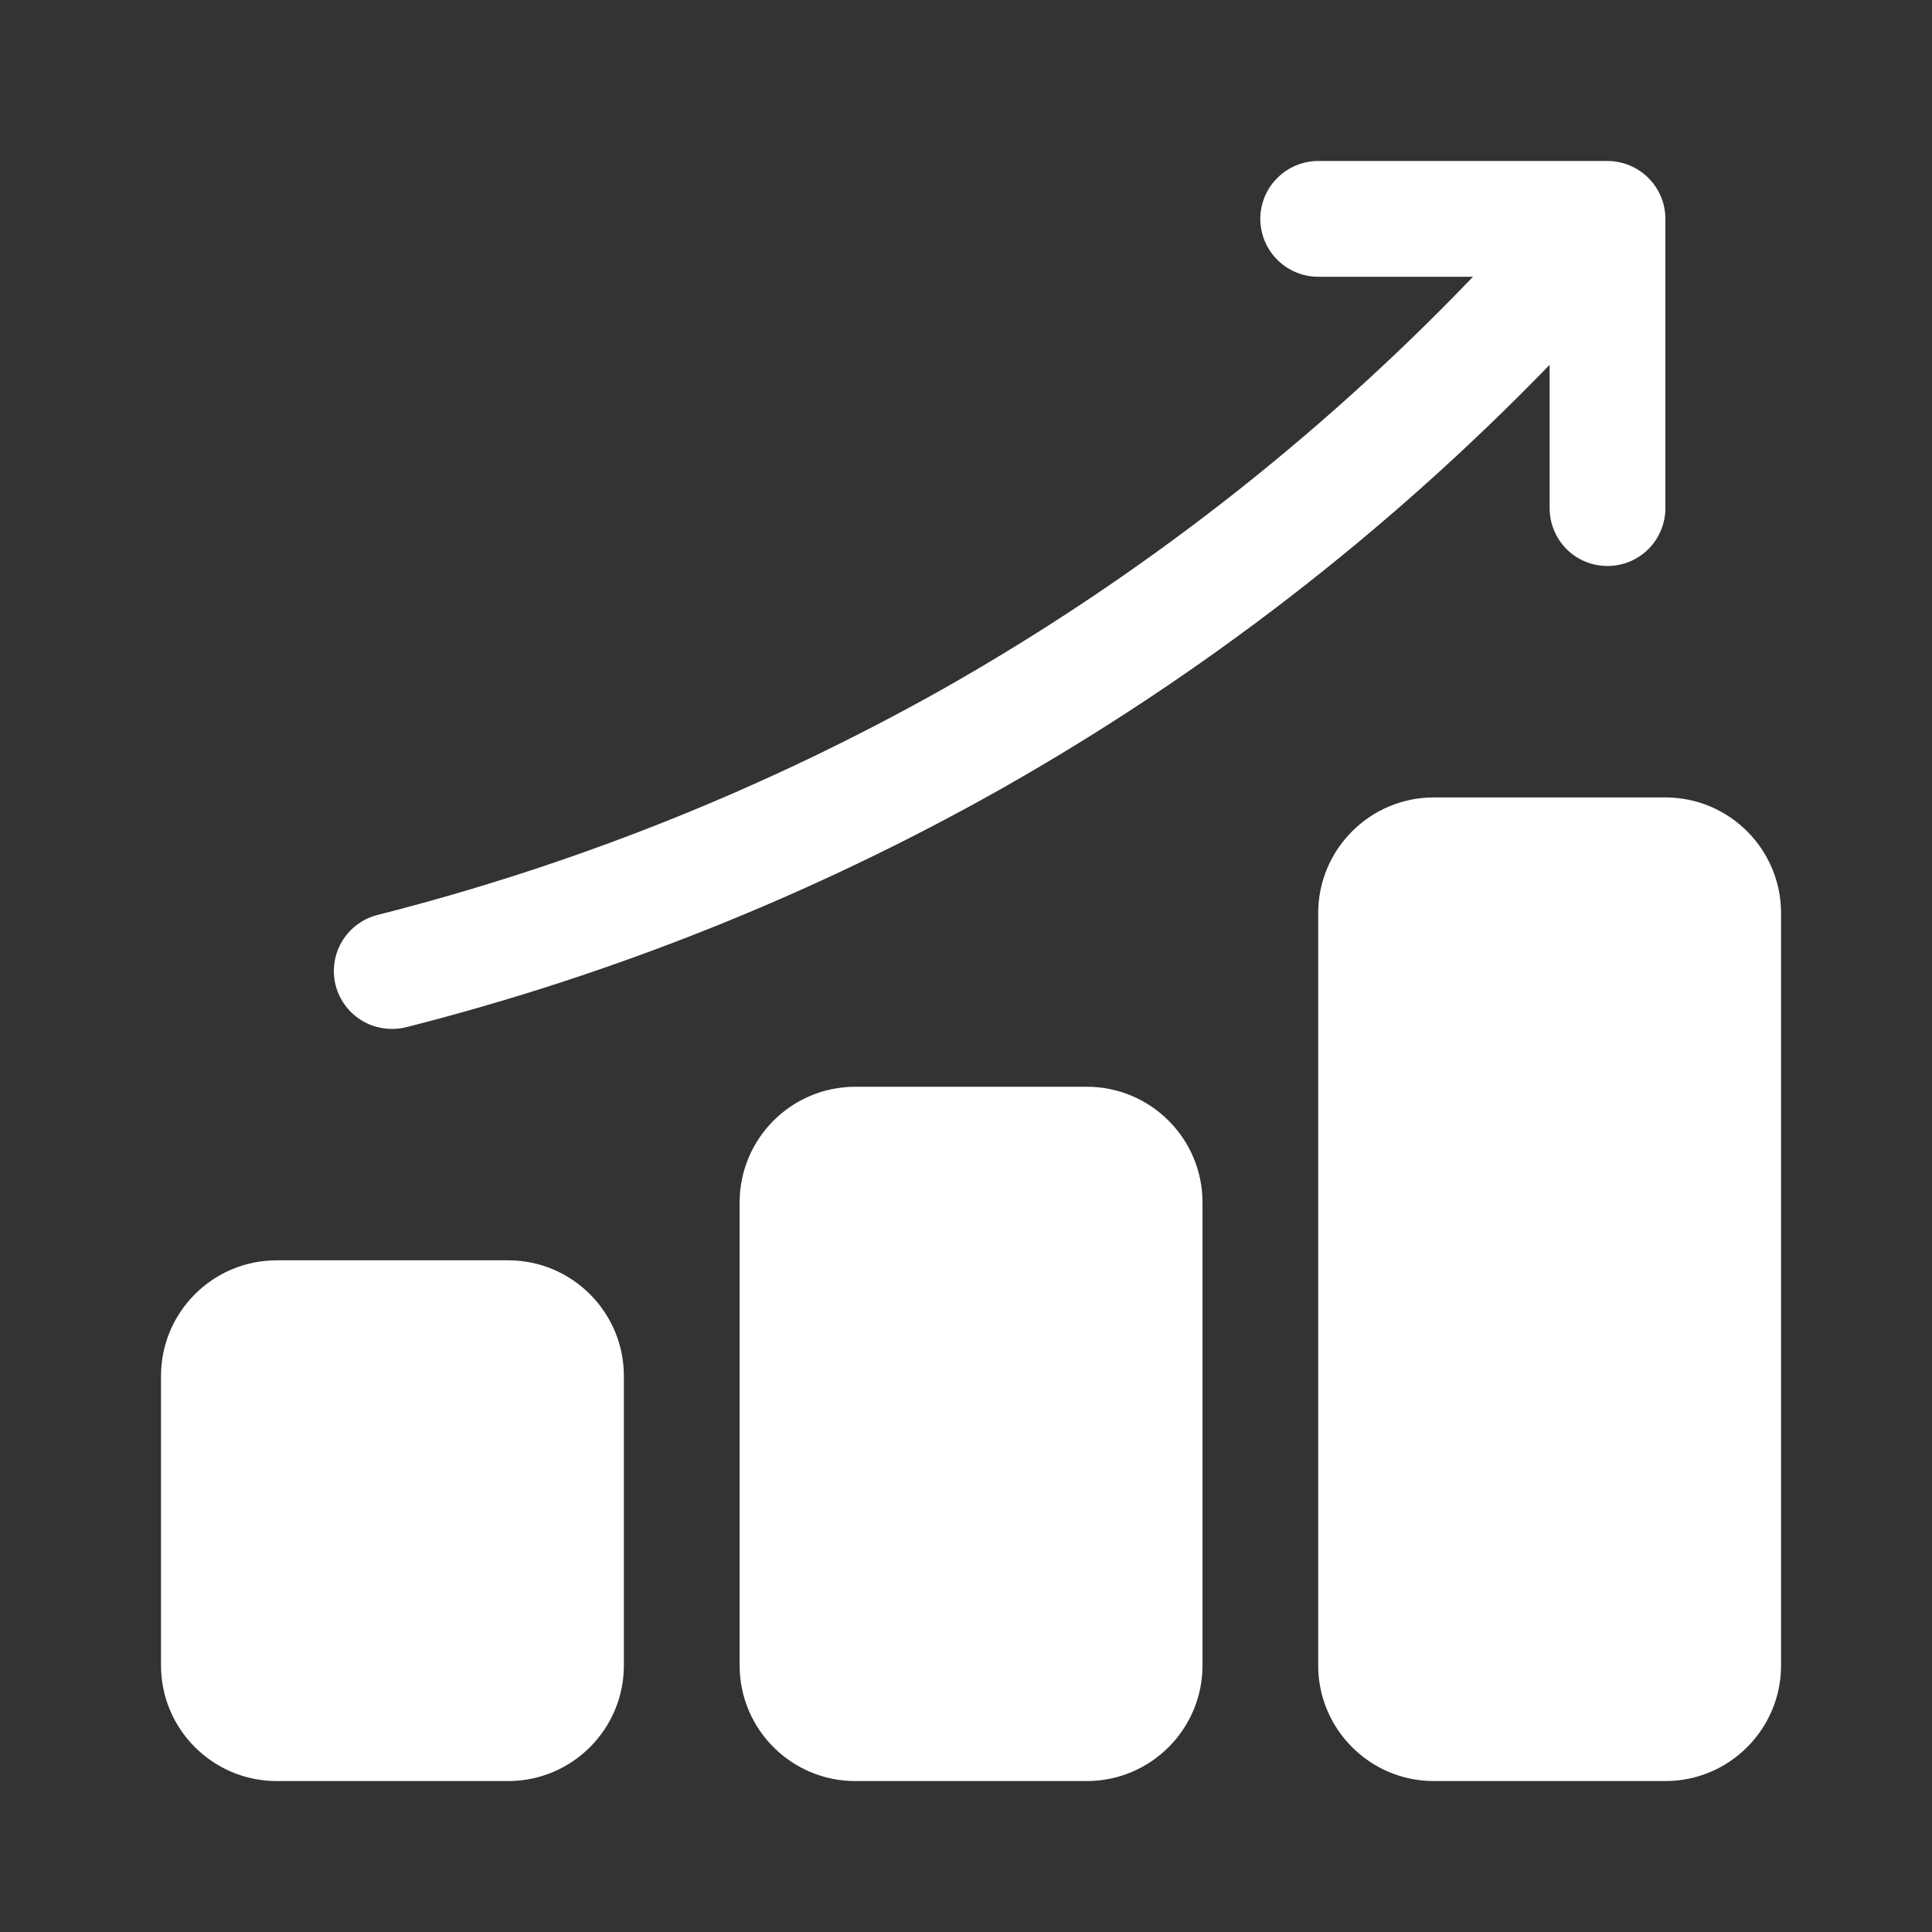 <svg width="24" height="24" viewBox="0 0 24 24" fill="none" xmlns="http://www.w3.org/2000/svg">
<rect x="0" y="0" width="24" height="24" fill="#333333" stroke="none"/>
<path d="M13.5 13.5H10.625C9.831 13.5 9.188 14.144 9.188 14.938V20.688C9.188 21.481 9.831 22.125 10.625 22.125H13.5C14.294 22.125 14.938 21.481 14.938 20.688V14.938C14.938 14.144 14.294 13.5 13.5 13.5Z" fill="white"/>
<path d="M6.312 15.656H3.438C2.644 15.656 2 16.3 2 17.094V20.688C2 21.481 2.644 22.125 3.438 22.125H6.312C7.106 22.125 7.75 21.481 7.75 20.688V17.094C7.75 16.3 7.106 15.656 6.312 15.656Z" fill="white"/>
<path d="M20.688 9.906H17.812C17.019 9.906 16.375 10.55 16.375 11.344V20.688C16.375 21.481 17.019 22.125 17.812 22.125H20.688C21.481 22.125 22.125 21.481 22.125 20.688V11.344C22.125 10.55 21.481 9.906 20.688 9.906Z" fill="white"/>
<path d="M4.875 12.781C4.935 12.781 4.994 12.774 5.052 12.759C7.625 12.104 10.101 11.113 12.415 9.812C14.934 8.389 17.236 6.611 19.25 4.532V6.312C19.25 6.503 19.326 6.686 19.46 6.821C19.595 6.956 19.778 7.031 19.969 7.031C20.159 7.031 20.342 6.956 20.477 6.821C20.612 6.686 20.688 6.503 20.688 6.312V2.719C20.688 2.528 20.612 2.345 20.477 2.211C20.342 2.076 20.159 2 19.969 2H16.375C16.184 2 16.002 2.076 15.867 2.211C15.732 2.345 15.656 2.528 15.656 2.719C15.656 2.909 15.732 3.092 15.867 3.227C16.002 3.362 16.184 3.438 16.375 3.438H18.298C16.363 5.457 14.144 7.183 11.71 8.561C9.506 9.799 7.148 10.741 4.697 11.364C4.526 11.405 4.375 11.509 4.275 11.654C4.174 11.799 4.131 11.977 4.153 12.152C4.175 12.327 4.261 12.488 4.394 12.604C4.527 12.72 4.698 12.783 4.875 12.781Z" fill="white"/>
</svg>
